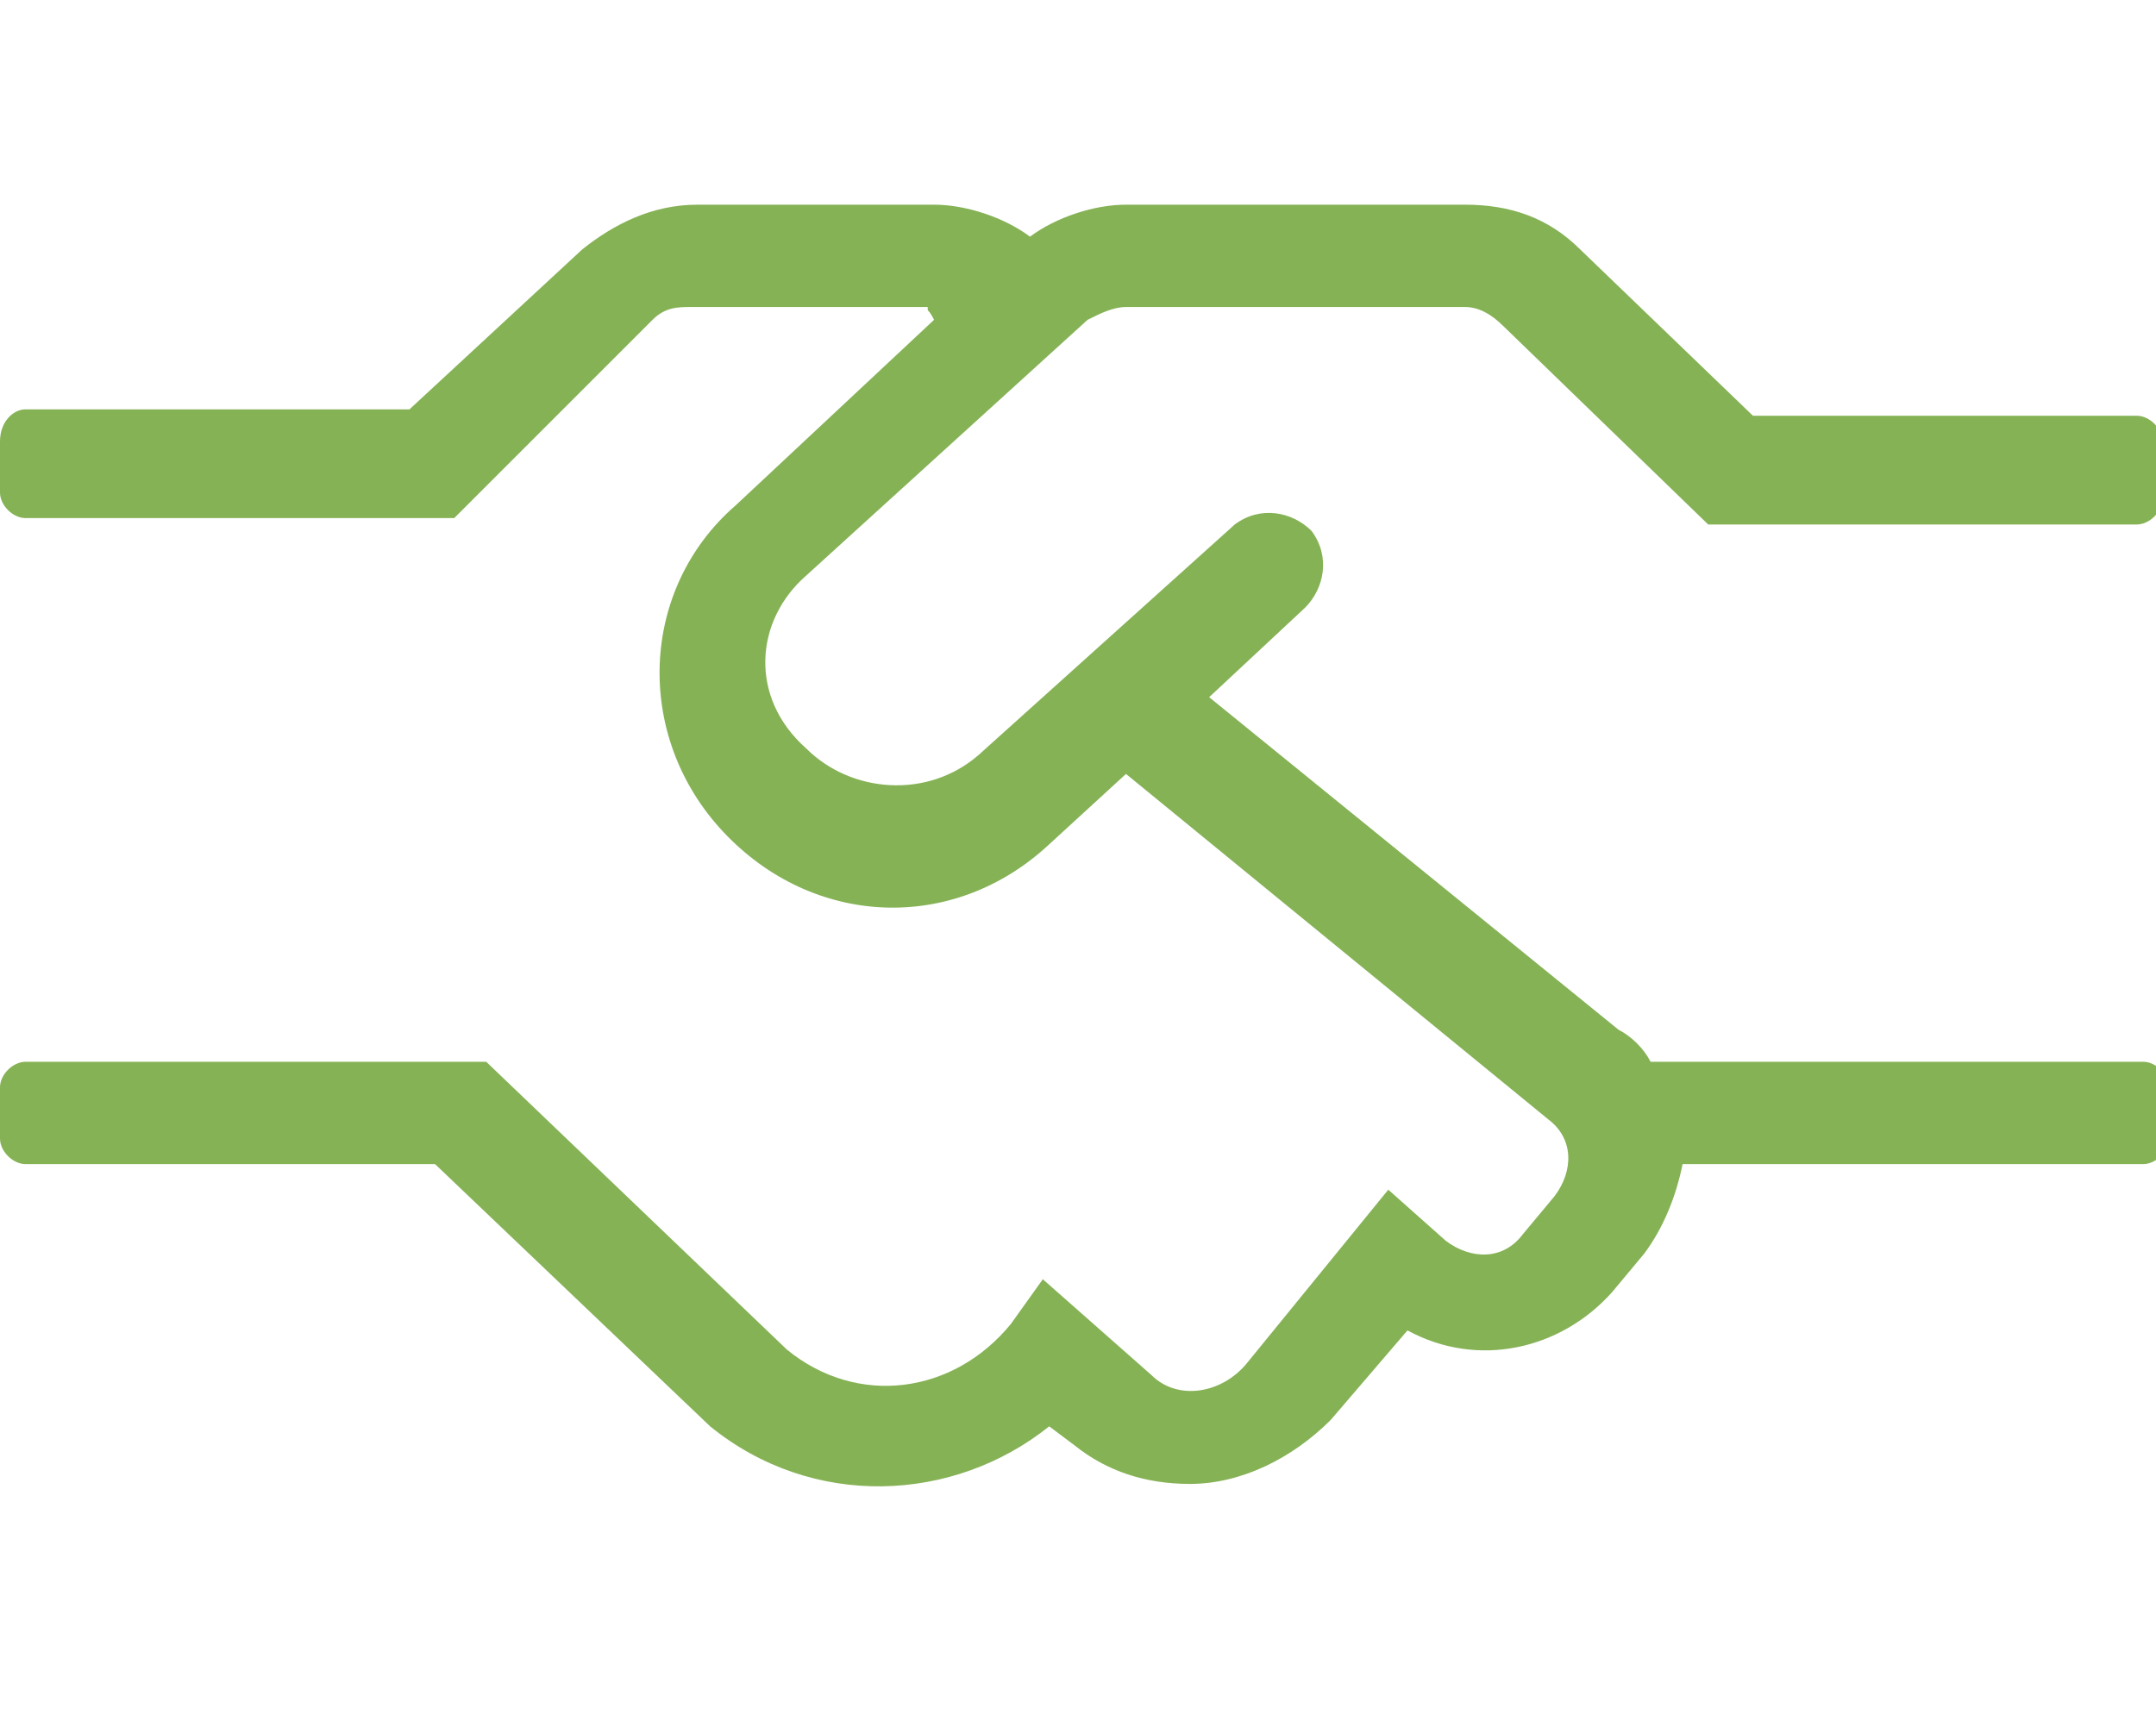 <?xml version="1.0" encoding="utf-8"?>
<!-- Generator: Adobe Illustrator 26.5.3, SVG Export Plug-In . SVG Version: 6.00 Build 0)  -->
<svg version="1.1" id="Capa_1" xmlns="http://www.w3.org/2000/svg" xmlns:xlink="http://www.w3.org/1999/xlink" x="0px" y="0px"
	 viewBox="0 0 33.7 27" style="enable-background:new 0 0 33.7 27;" xml:space="preserve">
<style type="text/css">
	.st0{display:none;fill:#86B256;}
	.st1{fill:#86B256;}
</style>
<path id="programa" class="st0" d="M28.7,20.7V1.3c0-0.7-0.6-1.3-1.3-1.3c0,0,0,0,0,0H9.3C7,0,5.1,1.9,5.1,4.2c0,0,0,0,0,0v19.4
	c0,1.9,1.5,3.4,3.4,3.4h19.6c0.3,0,0.6-0.3,0.6-0.6v-0.4c0-0.3-0.3-0.6-0.6-0.6h-0.2c-0.2-1.1-0.2-2.3,0-3.5
	C28.4,21.6,28.7,21.2,28.7,20.7z M26.4,25.3h-18c-0.9,0-1.7-0.8-1.7-1.7c0-0.9,0.8-1.7,1.7-1.7h17.9C26.2,23.1,26.2,24.2,26.4,25.3
	L26.4,25.3z M27,20.3H8.4c-0.6,0-1.2,0.2-1.7,0.5V4.2c0-1.4,1.1-2.5,2.5-2.5H27L27,20.3z"/>
<path id="actos" class="st0" d="M30,14.3l-2.6-5.1c-0.3-0.6-0.9-0.9-1.5-0.9H10.1V7.4c0-2.1,1.5-3.8,3.6-4.2C14,4.3,15,4.9,16,4.9
	h3.4c1.4,0,2.5-1.1,2.5-2.5l0,0c0-1.4-1.1-2.5-2.5-2.5l0,0H16c-1.1,0-2.1,0.7-2.4,1.8c-3,0.4-5.2,2.9-5.2,5.8v0.8H7.8
	c-0.6,0-1.2,0.4-1.5,0.9l-2.6,5.1c-0.2,0.5-0.4,1-0.4,1.5l0,0v2.6c0,0.9,0.8,1.7,1.7,1.7c0,0,0,0,0,0h8.4v5.1h-3
	c-0.2,0-0.4,0.2-0.4,0.4v0.8c0,0.2,0.2,0.4,0.4,0.4h12.7c0.2,0,0.4-0.2,0.4-0.4c0,0,0,0,0,0v-0.8c0-0.2-0.2-0.4-0.4-0.4l0,0h-3v-5.1
	h8.4c0.9,0,1.7-0.8,1.7-1.7v-2.6C30.4,15.3,30.3,14.8,30,14.3z M16,1.5h3.4c0.5,0,0.8,0.4,0.8,0.8c0,0.5-0.4,0.8-0.8,0.8H16
	c-0.5,0-0.8-0.4-0.8-0.8C15.2,1.9,15.6,1.5,16,1.5z M7.8,10H26l2.5,5.1H5.3L7.8,10z M18.6,25.1h-3.4v-5.1h3.4V25.1z M28.7,18.4H5.1
	v-1.7h23.6V18.4z"/>
<path id="apoderado" class="st1" d="M12.6,9L17,5c0.2-0.1,0.4-0.2,0.6-0.2h5.3c0.2,0,0.4,0.1,0.6,0.3l3.2,3.1h6.7
	c0.2,0,0.4-0.2,0.4-0.4V6.9c0-0.2-0.2-0.4-0.4-0.4h-6l-2.7-2.6c-0.5-0.5-1.1-0.7-1.8-0.7h-5.3c-0.5,0-1.1,0.2-1.5,0.5
	c-0.4-0.3-1-0.5-1.5-0.5h-3.7c-0.7,0-1.3,0.3-1.8,0.7L6.4,6.4h-6C0.2,6.4,0,6.6,0,6.9v0.8c0,0.2,0.2,0.4,0.4,0.4h6.7L10.2,5
	c0.2-0.2,0.4-0.2,0.6-0.2h3.7c0,0.1,0,0,0.1,0.2l-3.1,2.9c-1.5,1.3-1.6,3.6-0.2,5.1c0,0,0,0,0,0c1.4,1.5,3.6,1.6,5.1,0.2l1.2-1.1
	l6.6,5.4c0.4,0.3,0.4,0.8,0.1,1.2l-0.5,0.6c-0.3,0.4-0.8,0.4-1.2,0.1c0,0,0,0,0,0l-0.9-0.8l-2.2,2.7c-0.4,0.5-1.1,0.6-1.5,0.2
	L16.3,20l-0.5,0.7c-0.9,1.1-2.4,1.3-3.5,0.4l-4.7-4.5H0.4C0.2,16.6,0,16.8,0,17v0.8c0,0.2,0.2,0.4,0.4,0.4h6.4l4.3,4.1
	c1.6,1.3,3.8,1.2,5.3,0l0.4,0.3c0.5,0.4,1.1,0.6,1.8,0.6c0.8,0,1.6-0.4,2.2-1l1.2-1.4c1.1,0.6,2.4,0.3,3.2-0.6l0.5-0.6
	c0.3-0.4,0.5-0.9,0.6-1.4h7.2c0.2,0,0.4-0.2,0.4-0.4V17c0-0.2-0.2-0.4-0.4-0.4h-7.7c-0.1-0.2-0.3-0.4-0.5-0.5l-6.4-5.2l1.5-1.4
	c0.3-0.3,0.4-0.8,0.1-1.2c0,0,0,0,0,0c-0.3-0.3-0.8-0.4-1.2-0.1l-4,3.6c-0.8,0.7-2,0.6-2.7-0.1C11.7,10.9,11.8,9.7,12.6,9z"/>
</svg>
